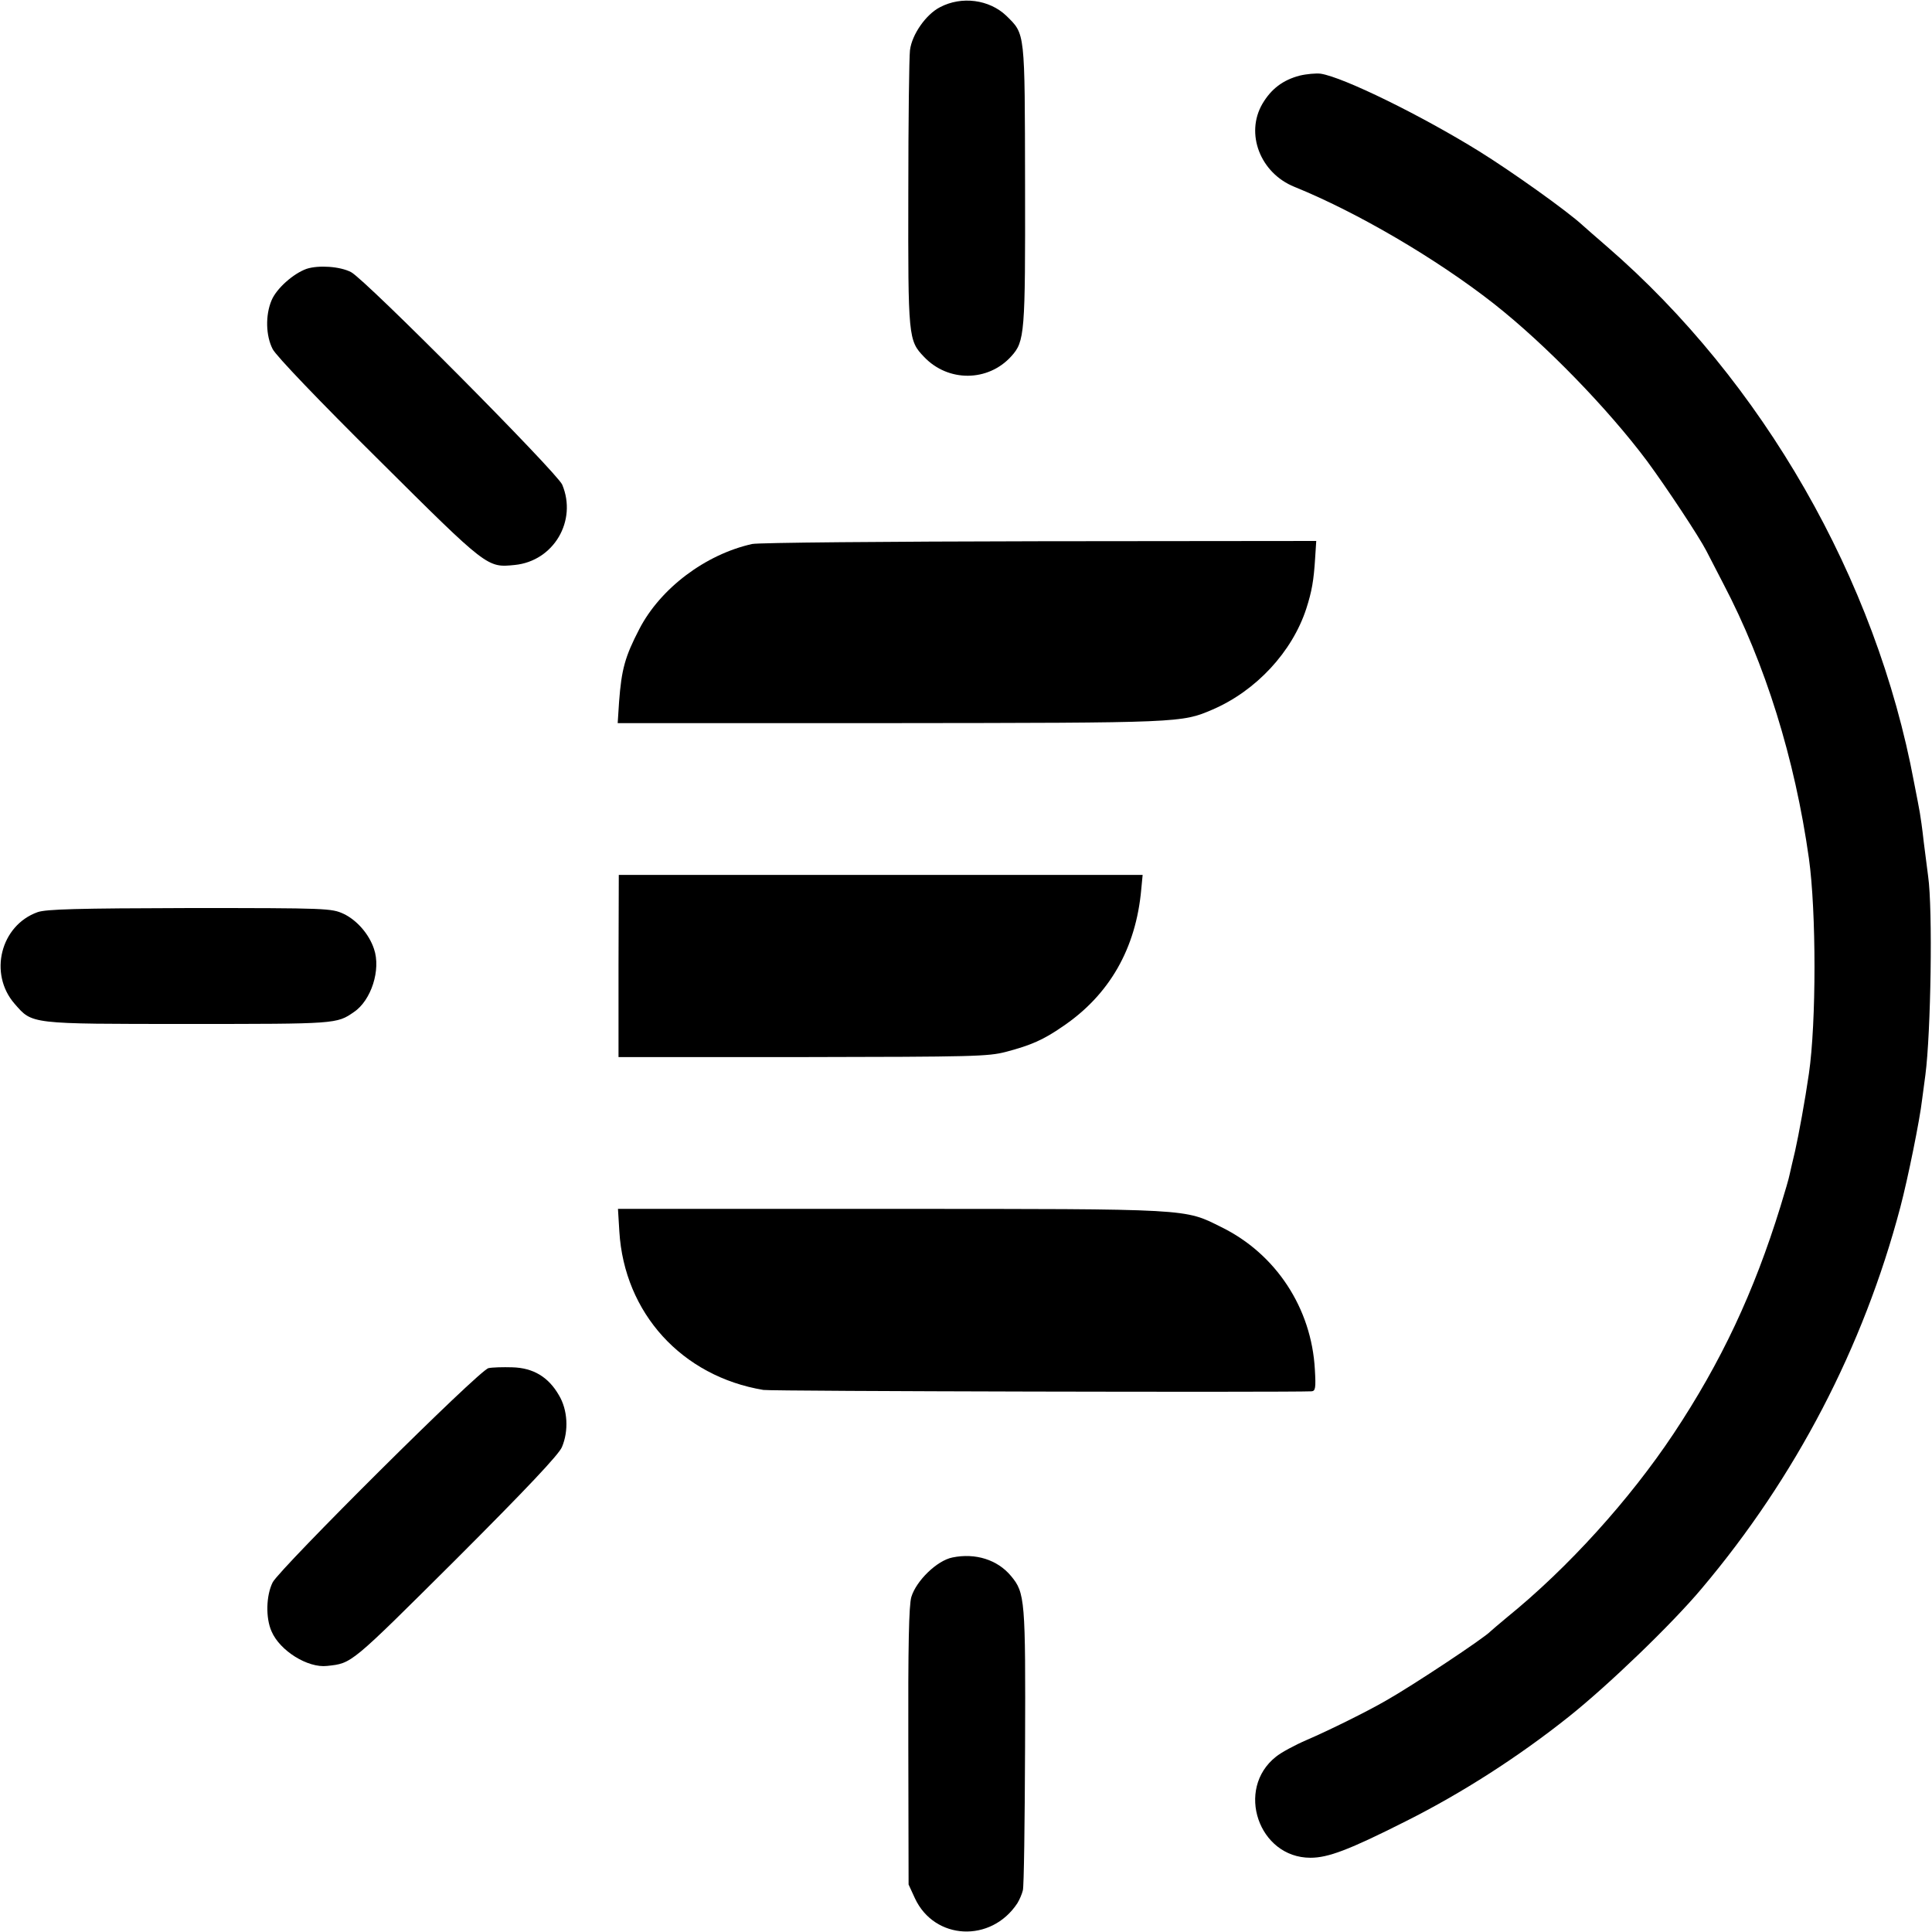 <?xml version="1.0" standalone="no"?>
<!DOCTYPE svg PUBLIC "-//W3C//DTD SVG 20010904//EN"
 "http://www.w3.org/TR/2001/REC-SVG-20010904/DTD/svg10.dtd">
<svg version="1.0" xmlns="http://www.w3.org/2000/svg"
 width="700pt" height="700pt" viewBox="0 0 700 700"
 preserveAspectRatio="xMidYMid meet">
<g transform="translate(0,700) scale(0.1,-0.1)"
fill="#000000" stroke="none">
<path d="M3406 6974 c-51 -26 -102 -99 -109 -156 -3 -24 -6 -257 -6 -519 -1
-521 0 -533 57 -592 87 -92 232 -91 316 2 49 54 51 81 50 621 -1 561 1 545
-68 613 -62 59 -162 72 -240 31z"/>
<path d="M4709 6726 c-61 -16 -103 -48 -135 -102 -63 -108 -8 -251 116 -301
227 -92 514 -260 722 -423 188 -148 414 -381 556 -571 72 -98 187 -272 214
-324 8 -16 36 -70 62 -120 152 -290 259 -633 310 -995 27 -193 27 -595 0 -780
-14 -97 -37 -222 -50 -280 -9 -36 -17 -74 -20 -86 -2 -12 -17 -63 -33 -115
-96 -311 -215 -564 -387 -823 -159 -239 -382 -486 -604 -666 -30 -25 -57 -48
-60 -51 -21 -23 -283 -197 -379 -251 -69 -40 -207 -108 -286 -142 -44 -19 -94
-46 -112 -61 -148 -117 -63 -366 125 -366 64 0 139 28 347 133 203 102 407
233 589 378 142 113 374 336 482 465 340 403 585 873 719 1380 28 106 71 319
79 390 4 28 9 68 12 90 20 152 27 602 10 720 -3 22 -10 78 -16 125 -5 47 -12
94 -14 105 -2 11 -11 61 -21 110 -137 736 -548 1453 -1113 1942 -37 32 -76 66
-87 76 -56 52 -257 195 -376 269 -210 130 -491 268 -574 281 -17 2 -51 -1 -76
-7z"/>
<path d="M1111 6026 c-48 -17 -109 -71 -127 -114 -23 -54 -21 -129 4 -177 12
-24 169 -188 384 -401 395 -393 393 -391 493 -381 141 14 227 160 172 291 -19
44 -713 743 -765 770 -40 21 -118 26 -161 12z"/>
<path d="M2725 5029 c-170 -38 -332 -161 -408 -307 -53 -102 -65 -147 -74
-265 l-5 -77 988 0 c1053 1 1055 1 1167 49 158 68 289 209 340 366 20 62 27
102 32 183 l4 62 -1002 -1 c-554 -1 -1020 -5 -1042 -10z"/>
<path d="M2241 3500 l0 -330 667 0 c617 1 672 2 737 19 91 24 136 44 204 91
171 115 267 284 286 498 l5 52 -949 0 -949 0 -1 -330z"/>
<path d="M136 3695 c-134 -48 -178 -223 -83 -332 65 -74 50 -73 629 -73 537 0
538 0 600 43 63 42 99 154 73 229 -18 54 -62 104 -110 127 -44 20 -58 21 -557
21 -409 -1 -521 -4 -552 -15z"/>
<path d="M2244 2538 c18 -296 227 -525 522 -574 29 -5 1899 -9 1986 -5 14 1
16 12 12 79 -12 222 -141 419 -339 516 -135 67 -103 66 -1198 66 l-988 0 5
-82z"/>
<path d="M1770 2043 c-33 -6 -754 -724 -782 -776 -24 -48 -26 -129 -4 -178 30
-70 131 -133 201 -125 91 10 82 3 467 386 255 255 373 380 384 407 25 59 21
135 -11 188 -38 66 -93 99 -169 101 -33 1 -72 0 -86 -3z"/>
<path d="M3451 1357 c-56 -11 -131 -84 -149 -143 -9 -30 -12 -175 -11 -541 l1
-501 23 -50 c71 -152 276 -162 371 -18 8 13 17 34 20 47 4 13 7 247 8 519 2
535 0 559 -51 620 -49 59 -129 84 -212 67z"/>
</g>
</svg>
